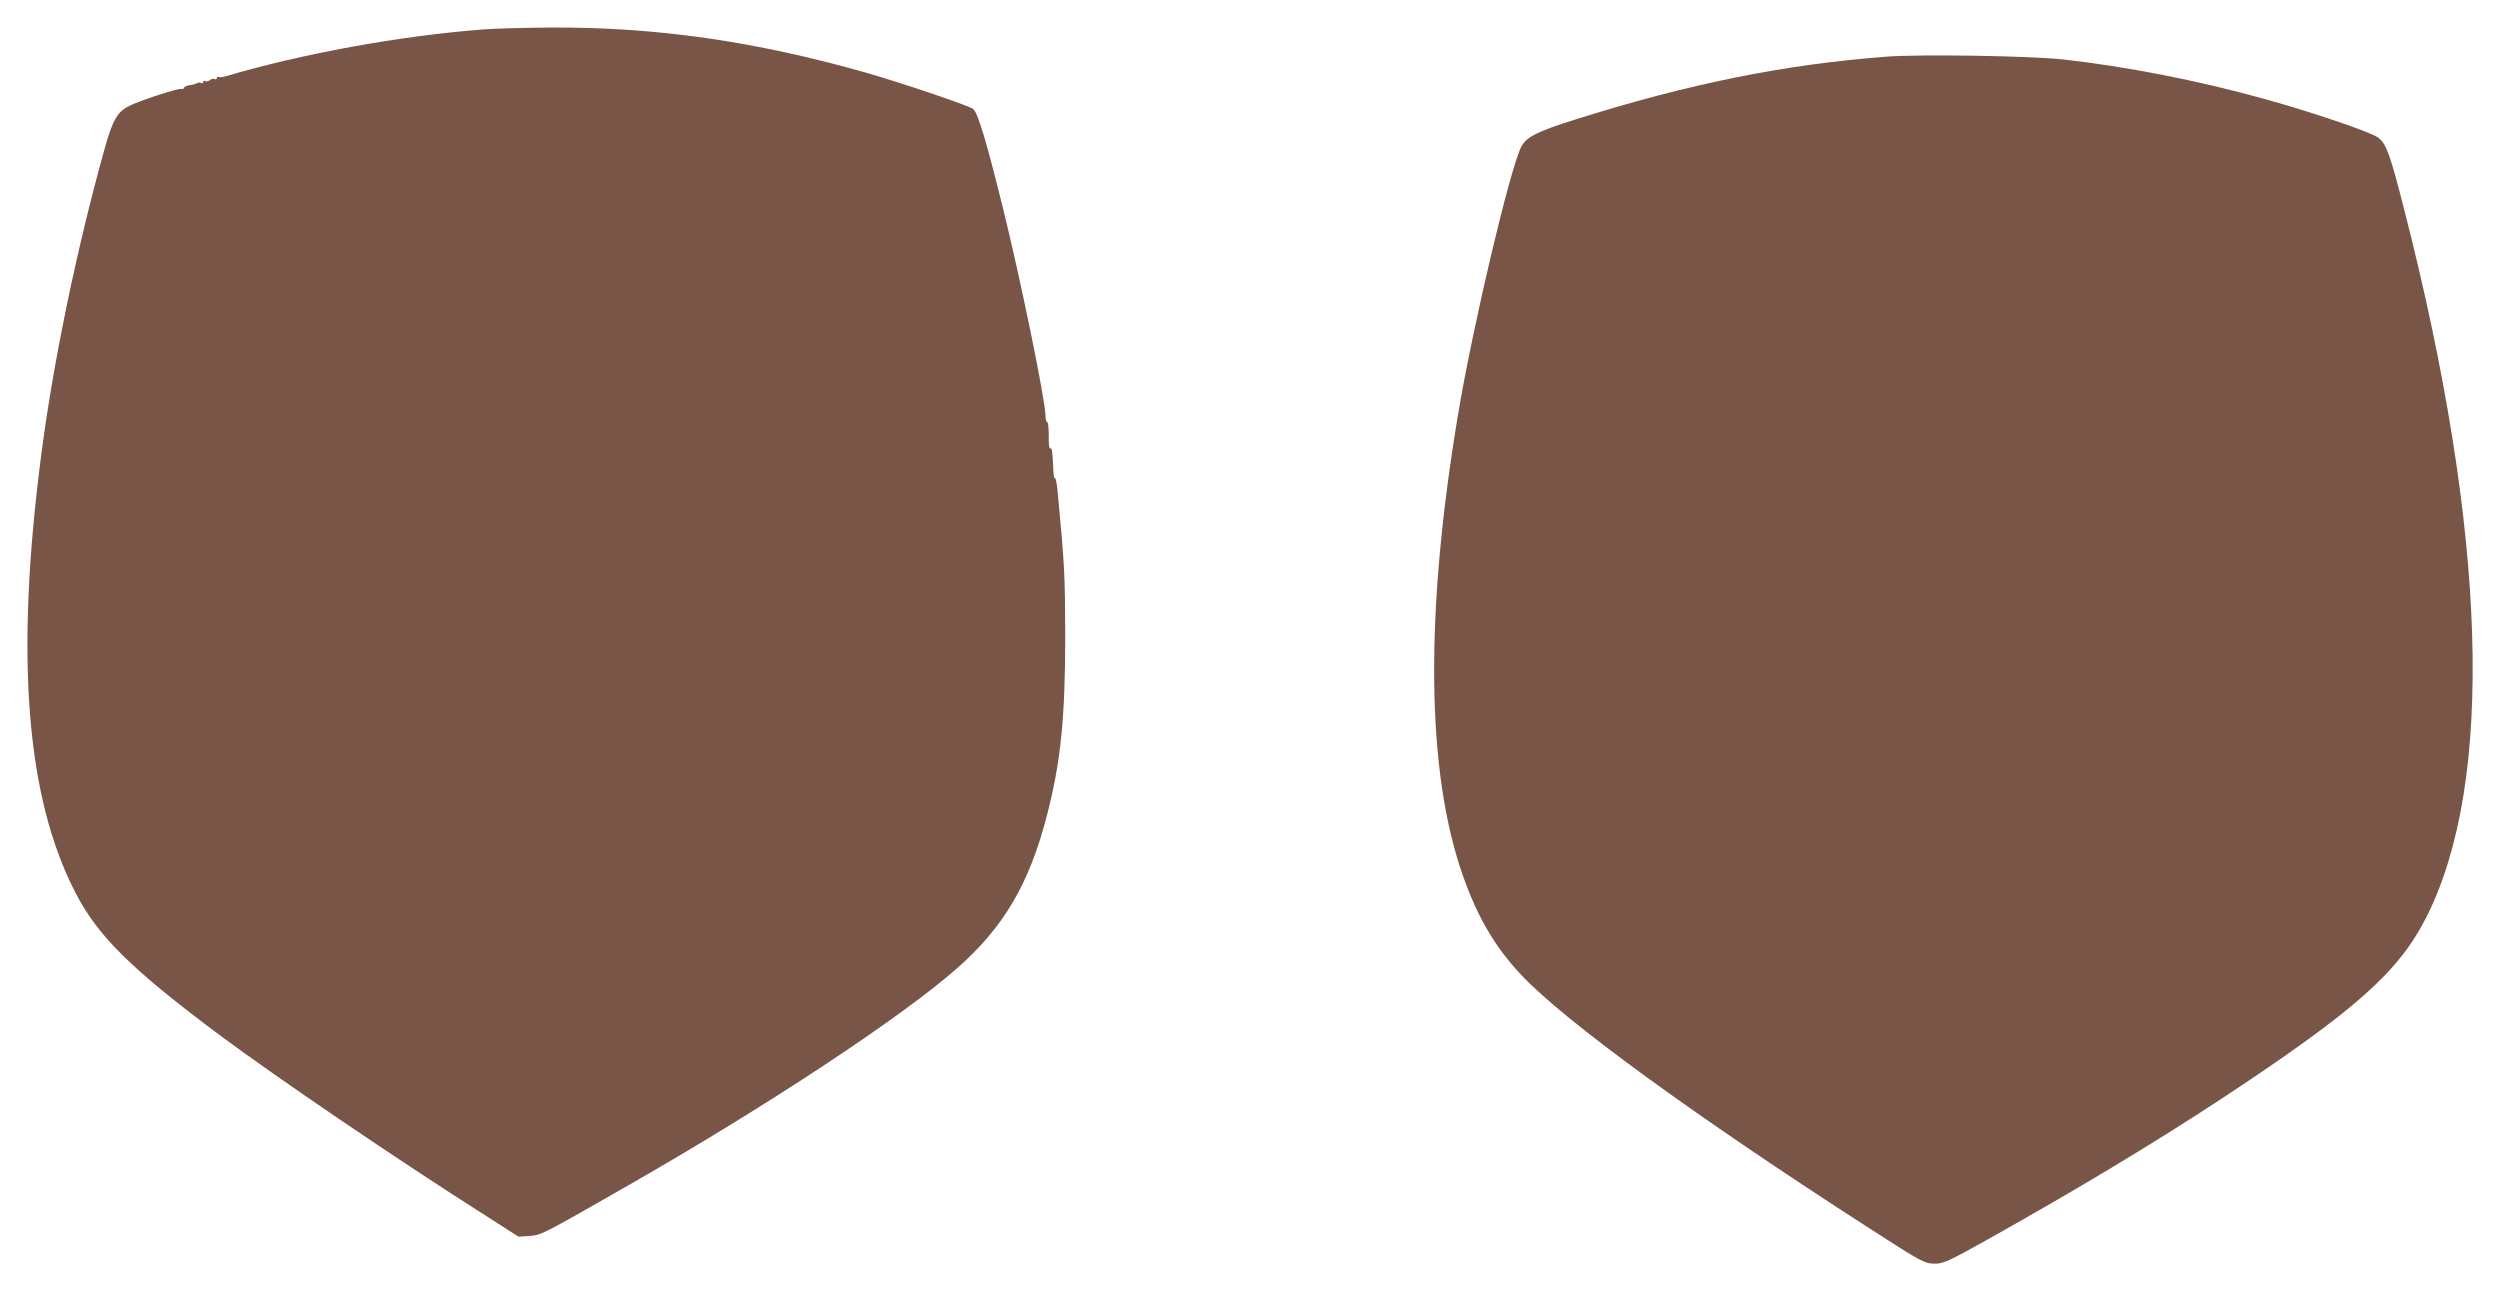 <?xml version="1.0" standalone="no"?>
<!DOCTYPE svg PUBLIC "-//W3C//DTD SVG 20010904//EN"
 "http://www.w3.org/TR/2001/REC-SVG-20010904/DTD/svg10.dtd">
<svg version="1.0" xmlns="http://www.w3.org/2000/svg"
 width="1280pt" height="664pt" viewBox="0 0 1280 664"
 preserveAspectRatio="xMidYMid meet">
<g transform="translate(0,664) scale(0.1,-0.1)"
fill="#795548" stroke="none">
<path d="M2470 6489 c-427 -33 -927 -125 -1309 -238 -19 -6 -38 -8 -42 -5 -5
3 -9 0 -9 -6 0 -6 -5 -8 -10 -5 -6 4 -17 1 -25 -5 -8 -6 -19 -9 -25 -5 -5 3
-10 1 -10 -5 0 -6 -4 -8 -10 -5 -6 3 -15 3 -22 -1 -7 -4 -24 -9 -37 -10 -14
-2 -27 -8 -29 -14 -2 -5 -7 -8 -12 -5 -10 6 -200 -55 -264 -85 -64 -31 -88
-70 -130 -220 -142 -508 -264 -1096 -325 -1570 -134 -1032 -78 -1751 176
-2242 114 -221 285 -390 738 -728 289 -215 906 -635 1360 -923 l170 -109 55 4
c61 4 61 4 505 258 710 406 1400 861 1687 1114 237 209 368 431 458 780 71
273 94 500 94 921 -1 313 -3 361 -40 748 -4 38 -10 64 -13 59 -3 -6 -7 13 -8
41 -4 98 -7 116 -15 111 -4 -3 -8 12 -8 33 0 75 -3 103 -10 103 -3 0 -7 15 -7
33 -2 84 -129 703 -218 1062 -86 348 -128 485 -152 507 -19 16 -370 135 -553
187 -564 160 -1072 233 -1610 230 -135 -1 -292 -5 -350 -10z"/>
<path d="M9660 6350 c-525 -40 -1011 -138 -1595 -322 -194 -61 -250 -89 -276
-139 -58 -114 -248 -917 -323 -1367 -172 -1025 -164 -1834 25 -2368 75 -212
166 -367 300 -508 223 -236 889 -721 1771 -1289 282 -182 292 -187 348 -187
39 0 74 16 265 123 461 258 856 496 1200 722 688 454 906 648 1049 931 350
695 310 1964 -114 3619 -72 283 -91 337 -133 370 -36 28 -333 129 -585 199
-338 94 -708 166 -1032 202 -170 18 -724 27 -900 14z"/>
</g>
</svg>
